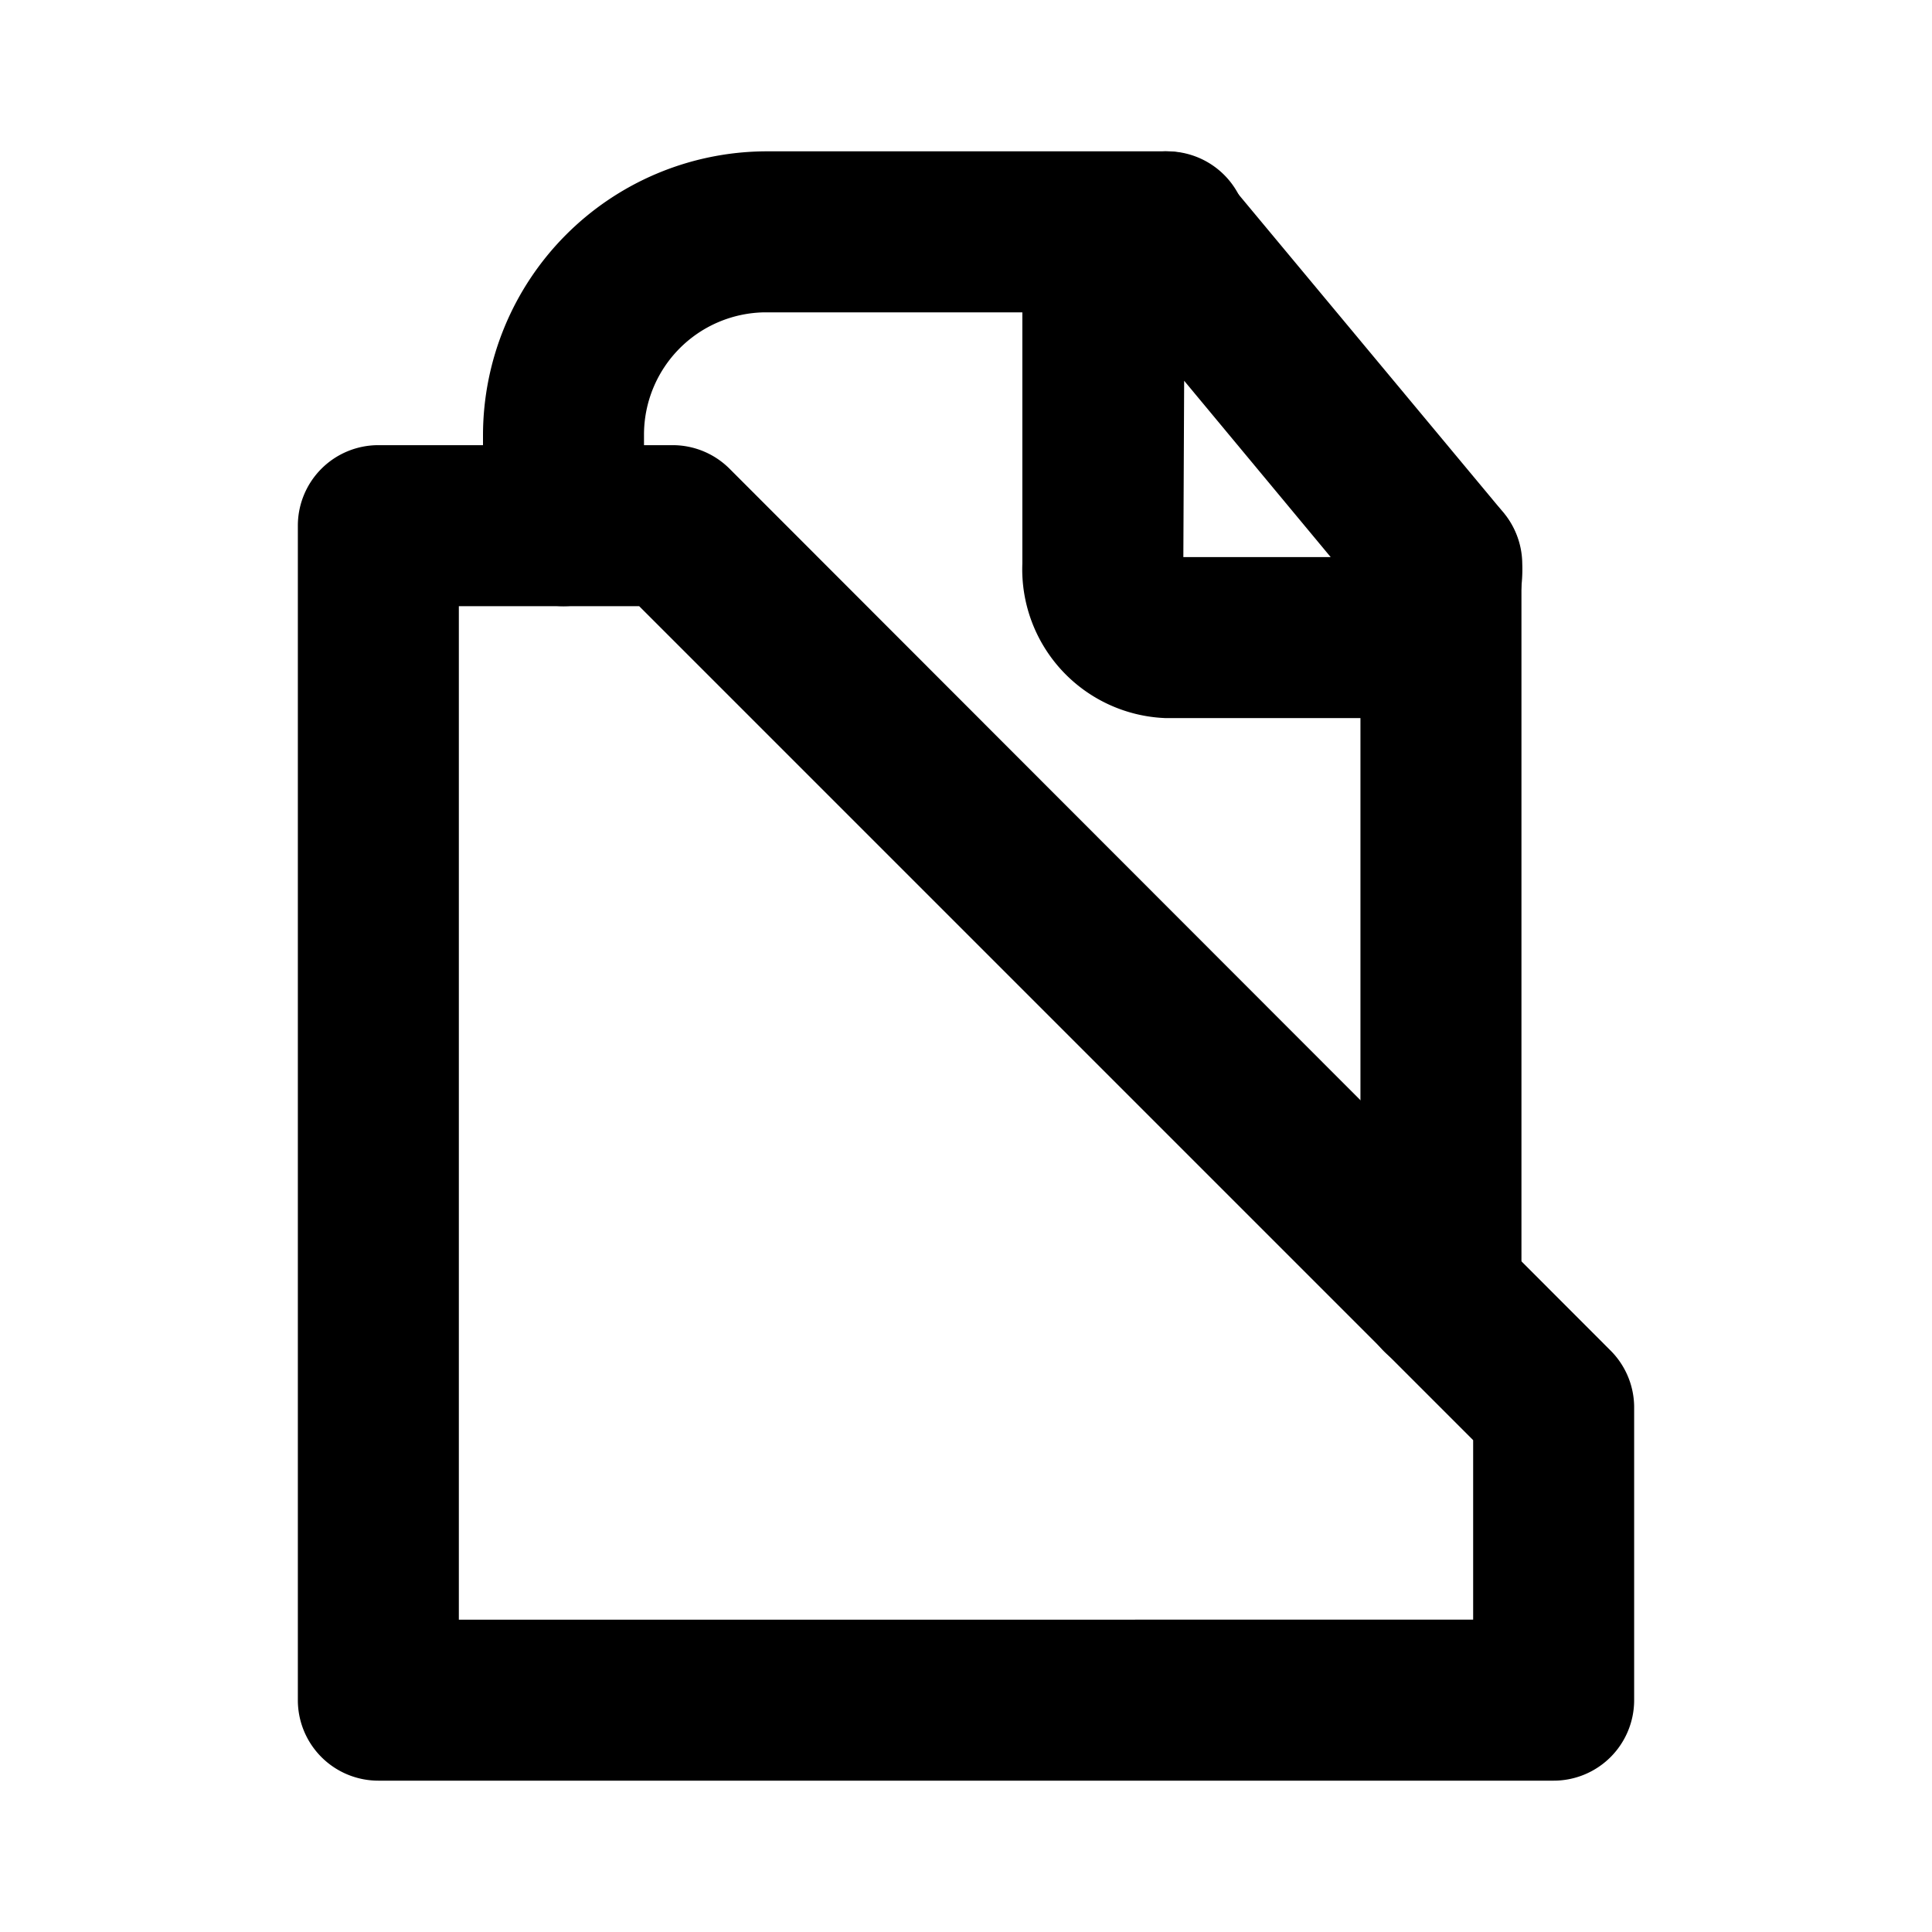 <?xml version="1.0" encoding="utf-8"?>
<!-- Uploaded to: SVG Repo, www.svgrepo.com, Generator: SVG Repo Mixer Tools -->
<svg width="800px" height="800px" viewBox="0 0 24 24" id="Layer_1" data-name="Layer 1" xmlns="http://www.w3.org/2000/svg" xmlns:xlink="http://www.w3.org/1999/xlink">
<defs>
<style>.cls-1{fill:none;}.cls-2{clip-path:url(#clip-path);}</style>
<clipPath id="clip-path">
<rect class="cls-1" x="0.13" width="24" height="24"/>
</clipPath>
</defs>
<title>file-folder</title>
<g class="cls-2">
<path d="M7,7.53a1,1,0,0,1-1-1V5.4A3.53,3.53,0,0,1,9.5,1.88h5a1,1,0,1,1,0,2h-5A1.52,1.52,0,0,0,8,5.4V6.53A1,1,0,0,1,7,7.53Z"/>
<path d="M17.9,17.08a1,1,0,0,1-1-1V7a1,1,0,0,1,2,0v9.08A1,1,0,0,1,17.9,17.08Z"/>
<path d="M17.14,8.92H14.47A1.85,1.85,0,0,1,12.7,7V3.79a1.85,1.85,0,0,1,1.77-1.91,1,1,0,0,1,.77.36l3.43,4.12a1,1,0,0,1,.24.64A1.85,1.85,0,0,1,17.14,8.92Zm-2.44-2h1.83L14.71,4.73Z"/>
<path d="M19.3,22.12H4.7a1,1,0,0,1-1-1V6.53a1,1,0,0,1,1-1H8.35a1,1,0,0,1,.71.29L20,16.77a1,1,0,0,1,.3.7v3.65A1,1,0,0,1,19.3,22.12Zm-13.6-2H18.3V17.89L7.94,7.53H5.7Z"/>
</g>
</svg>